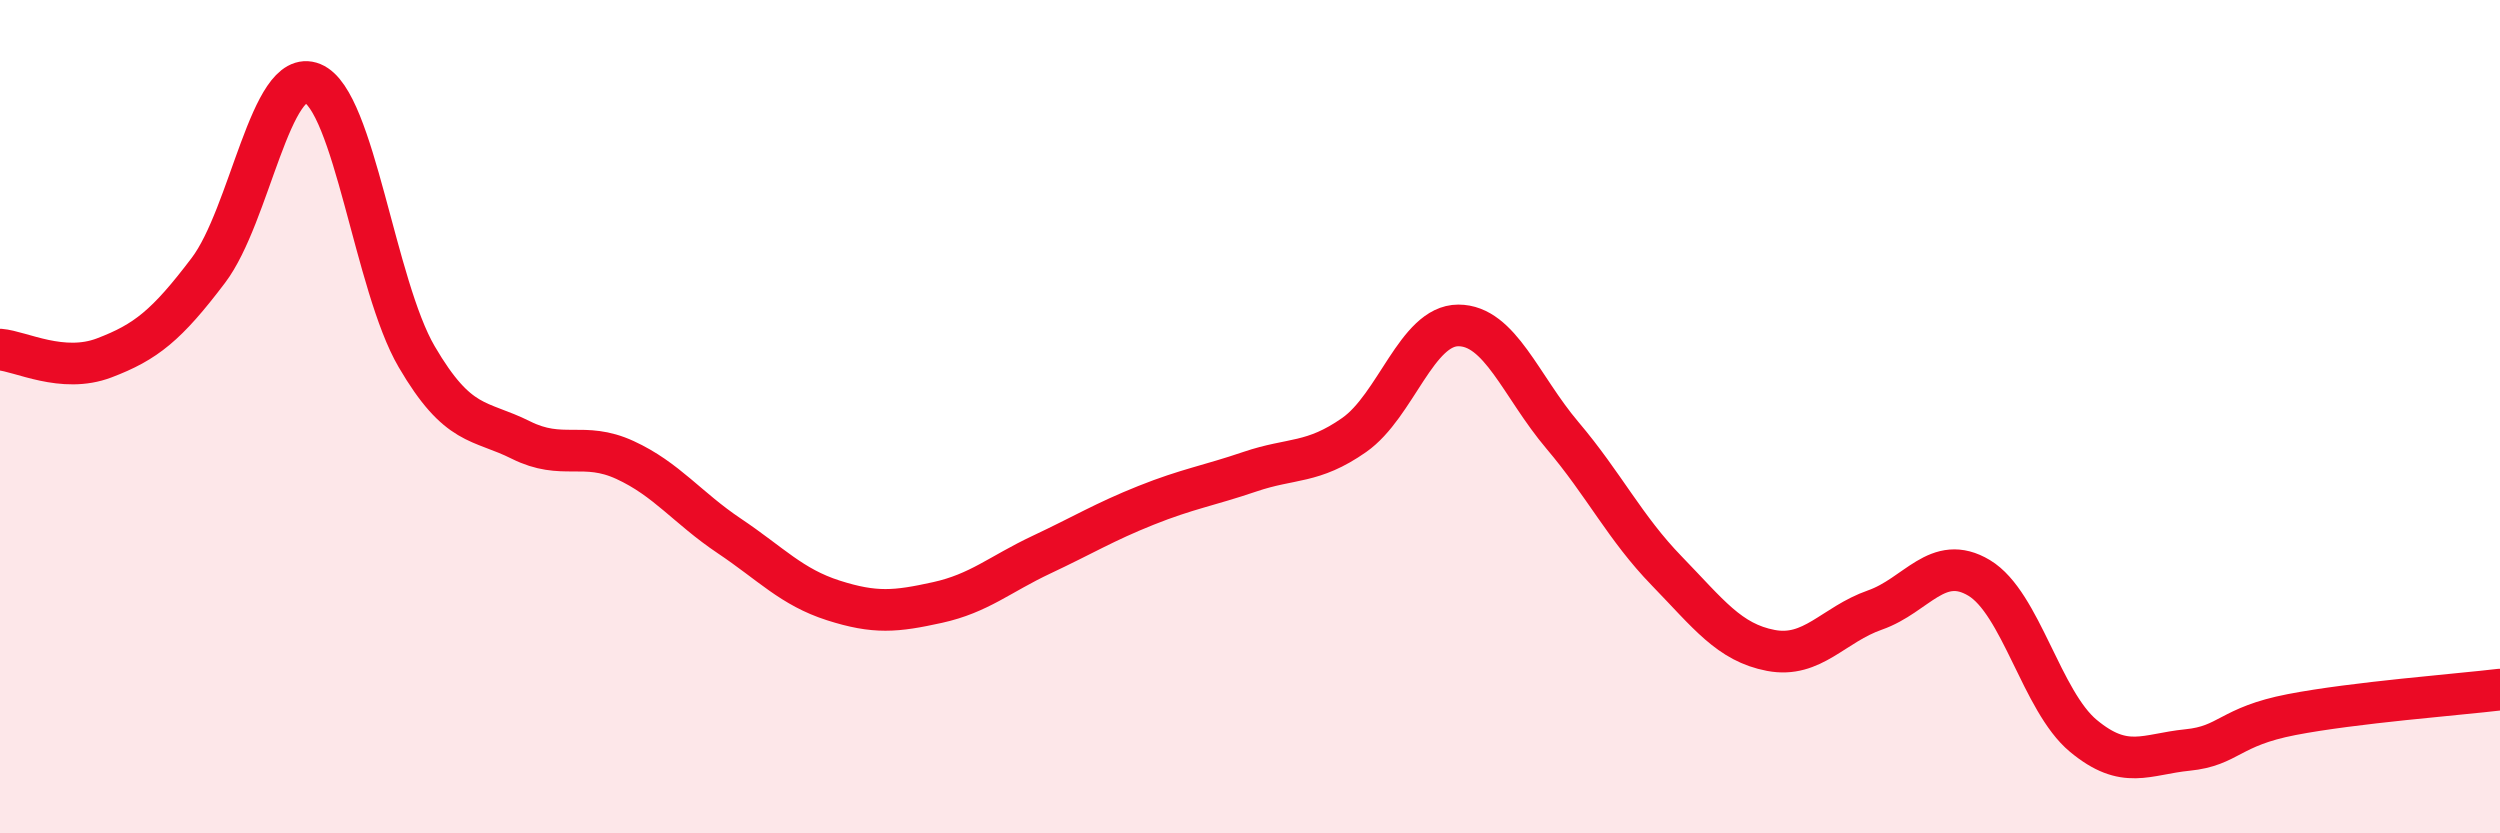 
    <svg width="60" height="20" viewBox="0 0 60 20" xmlns="http://www.w3.org/2000/svg">
      <path
        d="M 0,8.39 C 0.5,8.43 1.5,8.97 2.5,8.59 C 3.5,8.21 4,7.81 5,6.49 C 6,5.17 6.5,1.59 7.5,2 C 8.5,2.41 9,6.85 10,8.56 C 11,10.27 11.5,10.06 12.5,10.56 C 13.5,11.06 14,10.58 15,11.04 C 16,11.5 16.5,12.19 17.5,12.86 C 18.5,13.53 19,14.09 20,14.41 C 21,14.73 21.5,14.68 22.5,14.46 C 23.5,14.24 24,13.78 25,13.31 C 26,12.84 26.5,12.53 27.5,12.13 C 28.5,11.73 29,11.66 30,11.32 C 31,10.98 31.5,11.14 32.5,10.44 C 33.5,9.74 34,7.81 35,7.81 C 36,7.81 36.5,9.27 37.5,10.45 C 38.5,11.63 39,12.67 40,13.7 C 41,14.73 41.5,15.42 42.5,15.61 C 43.5,15.8 44,14.99 45,14.64 C 46,14.29 46.5,13.27 47.5,13.87 C 48.5,14.47 49,16.83 50,17.66 C 51,18.49 51.5,18.1 52.5,18 C 53.5,17.9 53.5,17.44 55,17.15 C 56.5,16.86 59,16.67 60,16.55L60 20L0 20Z"
        fill="#EB0A25"
        opacity="0.1"
        stroke-linecap="round"
        stroke-linejoin="round"
      />
      <path
        d="M 0,8.39 C 0.5,8.43 1.5,8.97 2.5,8.59 C 3.5,8.21 4,7.81 5,6.49 C 6,5.17 6.5,1.59 7.5,2 C 8.5,2.41 9,6.85 10,8.56 C 11,10.27 11.5,10.06 12.5,10.56 C 13.5,11.06 14,10.58 15,11.04 C 16,11.5 16.5,12.19 17.5,12.86 C 18.5,13.53 19,14.09 20,14.41 C 21,14.73 21.5,14.68 22.5,14.46 C 23.5,14.24 24,13.78 25,13.31 C 26,12.84 26.5,12.53 27.5,12.13 C 28.5,11.73 29,11.66 30,11.32 C 31,10.98 31.5,11.14 32.5,10.44 C 33.5,9.74 34,7.81 35,7.81 C 36,7.81 36.5,9.27 37.5,10.45 C 38.5,11.63 39,12.67 40,13.7 C 41,14.73 41.5,15.42 42.5,15.61 C 43.5,15.8 44,14.99 45,14.64 C 46,14.29 46.5,13.27 47.5,13.87 C 48.5,14.47 49,16.83 50,17.66 C 51,18.49 51.5,18.1 52.5,18 C 53.5,17.9 53.5,17.44 55,17.15 C 56.5,16.86 59,16.67 60,16.55"
        stroke="#EB0A25"
        stroke-width="1"
        fill="none"
        stroke-linecap="round"
        stroke-linejoin="round"
      />
    </svg>
  